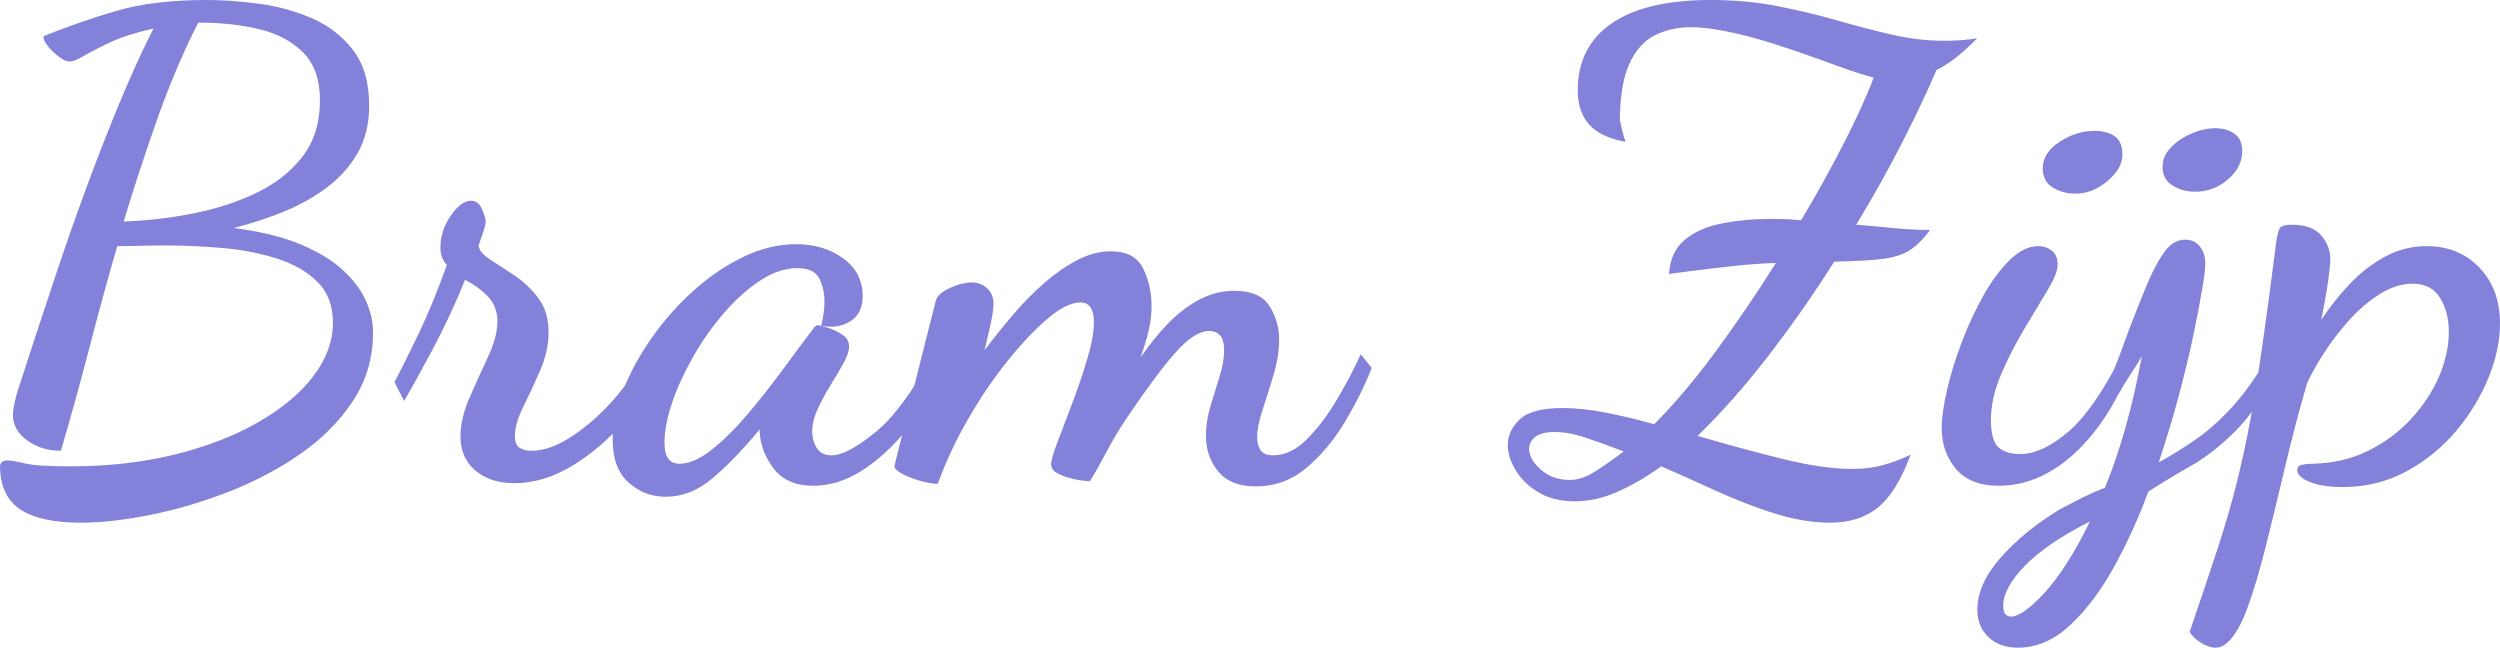 <?xml version="1.0" encoding="utf-8"?>
<svg viewBox="-1.305 -4.104 474.002 122.8" xmlns="http://www.w3.org/2000/svg">
  <path d="M 13.922 94.996 C 8.928 94.996 5.162 94.177 2.624 92.54 C 0.087 90.903 -1.223 88.201 -1.305 84.435 C -1.305 83.616 -0.855 83.207 0.046 83.207 C 0.783 83.207 1.908 83.391 3.423 83.759 C 4.937 84.128 7.823 84.312 12.08 84.312 C 19.284 84.312 25.915 83.555 31.974 82.04 C 38.032 80.525 43.292 78.479 47.753 75.9 C 52.215 73.321 55.674 70.415 58.13 67.181 C 60.586 63.948 61.814 60.571 61.814 57.05 C 61.814 53.857 60.852 51.299 58.928 49.375 C 57.004 47.452 54.466 45.978 51.315 44.955 C 48.163 43.932 44.724 43.256 40.999 42.928 C 37.274 42.601 33.611 42.437 30.009 42.437 C 28.454 42.437 26.898 42.458 25.342 42.499 C 23.787 42.54 22.313 42.56 20.922 42.56 C 19.121 48.782 17.36 55.209 15.641 61.84 C 13.922 68.471 12.121 74.979 10.238 81.365 C 7.782 81.365 5.653 80.71 3.852 79.4 C 2.051 78.09 1.151 76.494 1.151 74.611 C 1.151 73.874 1.294 72.912 1.581 71.725 C 1.867 70.538 2.297 69.125 2.87 67.488 C 3.361 65.933 4.2 63.354 5.387 59.752 C 6.574 56.15 7.987 51.893 9.624 46.981 C 11.261 42.069 13.083 36.891 15.089 31.447 C 17.094 26.002 19.182 20.66 21.351 15.421 C 23.521 10.182 25.67 5.474 27.798 1.299 C 24.523 2.036 21.822 2.895 19.694 3.878 C 17.565 4.861 15.887 5.72 14.659 6.457 C 13.431 7.194 12.489 7.562 11.834 7.562 C 11.343 7.562 10.709 7.275 9.931 6.702 C 9.153 6.129 8.457 5.475 7.843 4.738 C 7.229 4.001 6.922 3.346 6.922 2.773 C 11.343 0.972 15.928 -0.625 20.676 -2.016 C 25.424 -3.408 31.155 -4.104 37.868 -4.104 C 40.815 -4.104 44.049 -3.879 47.569 -3.429 C 51.09 -2.978 54.446 -2.078 57.639 -0.727 C 60.832 0.624 63.472 2.629 65.559 5.29 C 67.647 7.951 68.691 11.491 68.691 15.912 C 68.691 19.433 67.934 22.482 66.419 25.061 C 64.904 27.64 62.878 29.85 60.34 31.692 C 57.803 33.534 55.019 35.049 51.99 36.236 C 48.961 37.423 45.973 38.385 43.026 39.122 C 48.101 39.777 52.338 40.82 55.735 42.253 C 59.133 43.686 61.835 45.343 63.84 47.226 C 65.846 49.109 67.279 51.054 68.138 53.059 C 68.998 55.065 69.428 57.009 69.428 58.892 C 69.428 63.723 68.159 68.062 65.621 71.909 C 63.083 75.757 59.747 79.114 55.613 81.979 C 51.478 84.844 46.935 87.239 41.982 89.163 C 37.029 91.086 32.096 92.539 27.184 93.522 C 22.272 94.505 17.851 94.996 13.922 94.996 Z M 22.15 37.894 C 26.734 37.73 31.237 37.198 35.658 36.297 C 40.079 35.396 44.07 34.066 47.631 32.306 C 51.192 30.546 54.036 28.254 56.165 25.429 C 58.294 22.605 59.358 19.105 59.358 14.93 C 59.358 11.001 58.294 7.972 56.165 5.843 C 54.036 3.714 51.253 2.241 47.815 1.422 C 44.376 0.603 40.692 0.194 36.763 0.194 C 36.681 0.194 36.599 0.194 36.517 0.194 C 36.435 0.194 36.353 0.194 36.272 0.194 C 33.488 5.679 30.95 11.635 28.658 18.061 C 26.366 24.488 24.197 31.099 22.15 37.894 Z M 96.196 87.505 C 93.167 87.505 90.711 86.707 88.828 85.11 C 86.945 83.514 86.004 81.365 86.004 78.663 C 86.004 76.371 86.577 73.915 87.723 71.295 C 88.869 68.676 90.036 66.097 91.223 63.559 C 92.41 61.021 93.003 58.77 93.003 56.805 C 93.003 54.922 92.389 53.346 91.161 52.077 C 89.933 50.808 88.5 49.765 86.863 48.946 C 85.062 53.449 83.036 57.808 80.785 62.024 C 78.534 66.24 76.712 69.535 75.32 71.909 L 73.478 68.348 C 74.624 66.219 76.139 63.19 78.022 59.261 C 79.905 55.331 81.706 50.951 83.425 46.121 C 82.606 45.302 82.197 44.197 82.197 42.806 C 82.197 40.677 82.852 38.671 84.162 36.788 C 85.472 34.905 86.741 33.964 87.969 33.964 C 88.951 33.964 89.667 34.517 90.118 35.622 C 90.568 36.727 90.793 37.485 90.793 37.894 C 90.793 38.303 90.609 39.04 90.24 40.104 C 89.872 41.168 89.606 41.946 89.442 42.437 C 89.524 43.338 90.24 44.218 91.591 45.077 C 92.942 45.937 94.477 46.94 96.196 48.086 C 97.915 49.232 99.43 50.665 100.74 52.384 C 102.05 54.103 102.705 56.273 102.705 58.892 C 102.705 61.267 102.173 63.682 101.108 66.138 C 100.044 68.594 98.98 70.886 97.915 73.014 C 96.851 75.143 96.319 76.985 96.319 78.54 C 96.319 79.687 96.626 80.444 97.24 80.812 C 97.854 81.181 98.57 81.365 99.389 81.365 C 101.354 81.365 103.4 80.771 105.529 79.584 C 107.658 78.397 109.745 76.862 111.792 74.979 C 113.839 73.096 115.64 71.111 117.195 69.023 C 118.75 66.936 119.937 65.032 120.756 63.313 L 123.703 65.524 C 122.148 69.044 119.896 72.503 116.949 75.9 C 114.002 79.297 110.728 82.081 107.125 84.251 C 103.523 86.42 99.88 87.505 96.196 87.505 Z M 124.93 90.084 C 122.229 90.084 119.875 89.183 117.869 87.382 C 115.864 85.581 114.861 82.879 114.861 79.277 C 114.861 76.412 115.516 73.301 116.825 69.944 C 118.135 66.588 119.936 63.273 122.229 59.998 C 124.521 56.723 127.141 53.756 130.088 51.095 C 133.035 48.434 136.187 46.285 139.543 44.648 C 142.9 43.011 146.256 42.192 149.613 42.192 C 153.133 42.192 156.121 43.092 158.577 44.893 C 161.033 46.694 162.261 49.069 162.261 52.016 C 162.261 54.226 161.483 55.822 159.928 56.805 C 158.373 57.787 156.531 58.073 154.402 57.664 C 154.566 56.927 154.709 56.191 154.832 55.454 C 154.955 54.717 155.016 53.94 155.016 53.121 C 155.016 51.484 154.689 50.01 154.034 48.7 C 153.379 47.39 151.987 46.735 149.859 46.735 C 147.566 46.735 145.233 47.513 142.859 49.068 C 140.485 50.624 138.213 52.65 136.044 55.147 C 133.874 57.644 131.93 60.386 130.211 63.375 C 128.492 66.363 127.141 69.29 126.158 72.155 C 125.176 75.02 124.685 77.599 124.685 79.891 C 124.685 82.511 125.626 83.821 127.509 83.821 C 129.392 83.821 131.479 82.9 133.772 81.058 C 136.064 79.216 138.377 76.903 140.71 74.12 C 143.043 71.336 145.274 68.491 147.403 65.585 C 149.531 62.679 151.373 60.203 152.929 58.156 C 153.174 57.747 153.502 57.542 153.911 57.542 C 154.238 57.623 154.873 57.807 155.814 58.094 C 156.756 58.381 157.636 58.811 158.455 59.384 C 159.274 59.957 159.683 60.693 159.683 61.594 C 159.683 62.413 159.335 63.456 158.639 64.725 C 157.943 65.994 157.124 67.386 156.183 68.901 C 155.242 70.415 154.423 71.929 153.727 73.444 C 153.031 74.959 152.683 76.412 152.683 77.804 C 152.683 78.868 152.97 79.871 153.543 80.812 C 154.116 81.753 155.057 82.224 156.367 82.224 C 158.332 82.224 161.095 80.771 164.656 77.865 C 168.217 74.959 171.84 70.027 175.524 63.068 L 177.857 65.401 C 175.892 69.822 173.539 73.731 170.796 77.128 C 168.053 80.525 165.168 83.186 162.139 85.11 C 159.11 87.034 156.04 87.996 152.929 87.996 C 149.572 87.996 147.075 86.932 145.438 84.803 C 143.801 82.674 142.9 80.382 142.736 77.926 C 142.736 77.763 142.736 77.64 142.736 77.558 C 142.736 77.476 142.736 77.394 142.736 77.312 C 139.461 81.242 136.453 84.353 133.71 86.645 C 130.968 88.938 128.041 90.084 124.93 90.084 Z M 236.8 88.119 C 233.607 88.119 231.233 87.177 229.677 85.294 C 228.122 83.411 227.344 81.16 227.344 78.54 C 227.344 76.657 227.631 74.775 228.204 72.892 C 228.777 71.009 229.35 69.146 229.923 67.304 C 230.496 65.462 230.783 63.804 230.783 62.331 C 230.783 60.939 230.517 59.977 229.984 59.445 C 229.452 58.913 228.777 58.647 227.958 58.647 C 226.075 58.647 223.885 60.08 221.388 62.945 C 218.891 65.81 215.801 69.985 212.117 75.47 C 210.807 77.435 209.579 79.503 208.433 81.672 C 207.287 83.841 206.264 85.663 205.363 87.136 C 204.626 87.136 203.664 87.013 202.477 86.768 C 201.29 86.523 200.247 86.175 199.346 85.724 C 198.445 85.274 197.995 84.681 197.995 83.944 C 197.995 83.207 198.404 81.774 199.223 79.646 C 200.042 77.517 200.983 75.041 202.047 72.216 C 203.112 69.392 204.053 66.609 204.872 63.866 C 205.691 61.123 206.1 58.811 206.1 56.928 C 206.1 55.781 205.895 54.881 205.486 54.226 C 205.077 53.571 204.422 53.244 203.521 53.244 C 201.802 53.244 199.735 54.267 197.32 56.314 C 194.905 58.361 192.367 61.042 189.706 64.357 C 187.045 67.672 184.548 71.356 182.215 75.409 C 179.882 79.462 177.978 83.535 176.505 87.628 C 175.604 87.628 174.499 87.444 173.189 87.075 C 171.88 86.706 170.734 86.256 169.751 85.724 C 168.768 85.192 168.277 84.721 168.277 84.312 C 168.277 84.23 168.564 83.063 169.137 80.812 C 169.71 78.561 170.406 75.757 171.225 72.4 C 172.044 69.044 172.903 65.606 173.803 62.085 C 174.704 58.565 175.482 55.495 176.137 52.875 C 176.382 51.974 177.283 51.176 178.838 50.481 C 180.393 49.785 181.744 49.437 182.891 49.437 C 184.037 49.437 185.019 49.805 185.838 50.542 C 186.657 51.279 187.066 52.261 187.066 53.489 C 187.066 54.308 186.902 55.495 186.575 57.05 C 186.247 58.606 185.838 60.366 185.347 62.331 C 187.066 60.038 188.887 57.766 190.811 55.515 C 192.735 53.264 194.741 51.238 196.828 49.437 C 198.916 47.636 201.004 46.203 203.091 45.139 C 205.179 44.074 207.246 43.542 209.293 43.542 C 212.322 43.542 214.368 44.627 215.433 46.797 C 216.497 48.966 217.029 51.32 217.029 53.858 C 217.029 54.922 216.947 55.966 216.783 56.989 C 216.62 58.012 216.395 59.036 216.108 60.059 C 215.821 61.082 215.432 62.29 214.941 63.682 C 216.497 61.389 218.196 59.281 220.038 57.357 C 221.88 55.434 223.865 53.899 225.993 52.752 C 228.122 51.606 230.373 51.033 232.747 51.033 C 235.94 51.033 238.151 51.995 239.379 53.919 C 240.607 55.843 241.221 57.951 241.221 60.243 C 241.221 62.372 240.873 64.603 240.177 66.936 C 239.481 69.269 238.785 71.48 238.089 73.567 C 237.393 75.654 237.045 77.435 237.045 78.909 C 237.045 79.728 237.25 80.485 237.659 81.181 C 238.068 81.876 238.887 82.224 240.115 82.224 C 242.326 82.224 244.454 81.201 246.501 79.154 C 248.548 77.107 250.451 74.59 252.211 71.602 C 253.971 68.614 255.465 65.769 256.693 63.068 L 258.781 65.646 C 257.471 69.003 255.772 72.421 253.685 75.9 C 251.597 79.379 249.161 82.286 246.378 84.619 C 243.595 86.952 240.402 88.119 236.8 88.119 Z M 345.723 94.996 C 342.285 94.996 338.663 94.382 334.856 93.154 C 331.049 91.926 327.324 90.473 323.681 88.794 C 320.038 87.116 316.702 85.622 313.673 84.312 C 310.808 86.359 308.024 87.976 305.322 89.163 C 302.621 90.35 299.96 90.943 297.34 90.943 C 294.639 90.943 292.346 90.39 290.463 89.285 C 288.58 88.18 287.127 86.789 286.104 85.11 C 285.081 83.432 284.569 81.815 284.569 80.26 C 284.569 78.459 285.326 76.842 286.841 75.409 C 288.356 73.976 291.078 73.26 295.007 73.26 C 297.463 73.26 300.165 73.547 303.112 74.12 C 306.059 74.693 309.129 75.429 312.322 76.33 C 316.169 72.482 320.078 67.857 324.049 62.454 C 328.02 57.051 331.806 51.484 335.408 45.753 C 333.034 45.835 330.619 45.999 328.163 46.244 C 325.707 46.489 322.596 46.858 318.83 47.349 L 315.146 47.84 C 315.31 45.057 316.292 42.908 318.093 41.393 C 319.894 39.879 322.248 38.835 325.154 38.262 C 328.061 37.689 331.192 37.402 334.549 37.402 C 335.777 37.402 336.8 37.423 337.619 37.464 C 338.438 37.505 339.297 37.566 340.197 37.648 C 343.308 32.409 346.051 27.456 348.425 22.789 C 350.799 18.123 352.641 14.071 353.951 10.632 C 352.232 10.141 350.656 9.649 349.223 9.158 C 347.79 8.667 346.092 8.053 344.127 7.316 C 337.578 4.942 332.4 3.305 328.593 2.404 C 324.786 1.504 321.696 1.054 319.321 1.054 C 316.784 1.054 314.492 1.566 312.445 2.589 C 310.398 3.612 308.781 5.434 307.594 8.053 C 306.407 10.673 305.813 14.398 305.813 19.228 C 305.813 18.655 305.854 18.614 305.936 19.105 C 306.018 19.596 306.161 20.231 306.366 21.009 C 306.571 21.786 306.755 22.38 306.919 22.789 C 303.726 22.216 301.413 21.111 299.98 19.474 C 298.547 17.837 297.831 15.708 297.831 13.088 C 297.831 7.521 299.98 3.264 304.278 0.317 C 308.576 -2.63 314.818 -4.104 323.005 -4.104 C 327.508 -4.104 331.744 -3.715 335.715 -2.937 C 339.686 -2.16 343.452 -1.259 347.013 -0.236 C 350.574 0.787 354.033 1.688 357.389 2.466 C 360.746 3.243 364.102 3.632 367.459 3.632 C 368.278 3.632 369.301 3.591 370.529 3.51 C 371.757 3.428 372.78 3.305 373.599 3.141 C 371.798 4.942 370.283 6.293 369.055 7.194 C 367.827 8.094 366.763 8.749 365.863 9.158 C 364.144 13.17 361.995 17.714 359.416 22.789 C 356.837 27.865 353.91 33.105 350.635 38.508 C 353.746 38.753 356.284 38.978 358.249 39.183 C 360.214 39.388 362.342 39.49 364.635 39.49 C 363.325 41.291 361.995 42.601 360.644 43.42 C 359.293 44.239 357.553 44.771 355.425 45.016 C 353.296 45.261 350.308 45.425 346.46 45.507 C 342.531 51.729 338.335 57.726 333.873 63.497 C 329.412 69.269 324.97 74.283 320.549 78.54 C 325.87 80.096 331.151 81.529 336.391 82.838 C 341.63 84.148 346.133 84.803 349.899 84.803 C 351.946 84.803 353.828 84.578 355.547 84.128 C 357.266 83.677 359.068 83.002 360.951 82.102 C 359.15 86.932 357.062 90.288 354.688 92.171 C 352.314 94.054 349.326 94.996 345.723 94.996 Z M 296.358 86.891 C 297.831 86.891 299.387 86.379 301.024 85.356 C 302.661 84.333 304.503 83.043 306.55 81.488 C 304.012 80.505 301.638 79.646 299.428 78.909 C 297.217 78.172 295.252 77.804 293.533 77.804 C 291.814 77.804 290.566 78.111 289.788 78.725 C 289.01 79.339 288.621 80.096 288.621 80.996 C 288.621 82.306 289.358 83.616 290.832 84.926 C 292.305 86.236 294.147 86.891 296.358 86.891 Z M 377.652 87.996 C 374.049 87.996 371.348 86.932 369.547 84.803 C 367.746 82.674 366.845 80.096 366.845 77.067 C 366.845 75.184 367.173 72.809 367.828 69.944 C 368.483 67.079 369.404 64.07 370.591 60.919 C 371.778 57.767 373.149 54.799 374.704 52.016 C 376.26 49.232 377.938 46.96 379.739 45.2 C 381.54 43.44 383.341 42.56 385.142 42.56 C 386.125 42.56 386.984 42.847 387.721 43.42 C 388.458 43.993 388.826 44.893 388.826 46.121 C 388.826 47.186 388.192 48.782 386.923 50.91 C 385.654 53.039 384.181 55.495 382.502 58.278 C 380.824 61.062 379.35 63.948 378.081 66.936 C 376.812 69.924 376.178 72.769 376.178 75.47 C 376.178 78.09 376.649 79.83 377.59 80.689 C 378.531 81.549 379.903 81.979 381.704 81.979 C 384.487 81.979 387.516 80.587 390.791 77.804 C 394.066 75.02 397.463 70.149 400.984 63.19 L 402.826 65.155 C 399.961 72.36 396.317 77.968 391.896 81.979 C 387.475 85.99 382.727 87.996 377.652 87.996 Z M 392.142 32.613 C 390.587 32.613 389.174 32.224 387.905 31.447 C 386.636 30.669 386.002 29.461 386.002 27.824 C 386.002 25.859 387.066 24.181 389.195 22.789 C 391.324 21.398 393.534 20.702 395.826 20.702 C 397.299 20.702 398.548 21.029 399.571 21.684 C 400.594 22.339 401.106 23.526 401.106 25.245 C 401.106 26.964 400.165 28.622 398.282 30.219 C 396.399 31.815 394.353 32.613 392.142 32.613 Z M 381.335 118.696 C 378.961 118.696 377.078 118.021 375.686 116.67 C 374.295 115.319 373.599 113.58 373.599 111.451 C 373.599 108.258 375.072 104.984 378.019 101.627 C 380.966 98.27 384.732 95.2 389.317 92.417 C 390.709 91.68 392.101 90.964 393.492 90.268 C 394.884 89.572 396.317 88.937 397.79 88.364 C 399.182 85.008 400.471 81.242 401.658 77.067 C 402.845 72.892 403.889 68.348 404.79 63.436 C 404.135 64.582 403.418 65.728 402.641 66.874 C 401.863 68.021 401.147 69.208 400.492 70.436 L 398.54 68.006 C 400.014 65.222 401.188 61.451 402.334 58.463 C 403.48 55.474 404.585 52.691 405.649 50.112 C 406.714 47.533 407.819 45.425 408.965 43.788 C 410.111 42.151 411.462 41.332 413.017 41.332 C 414.164 41.332 415.085 41.762 415.78 42.621 C 416.476 43.481 416.824 44.566 416.824 45.876 C 416.824 46.776 416.619 48.434 416.21 50.849 C 415.801 53.264 415.228 56.232 414.491 59.752 C 413.754 63.272 412.833 67.079 411.728 71.172 C 410.623 75.265 409.374 79.4 407.983 83.575 C 410.357 82.265 412.67 80.832 414.921 79.277 C 417.172 77.722 419.424 75.736 421.675 73.321 C 423.926 70.906 426.198 67.775 428.49 63.927 L 430.701 65.401 C 428.163 70.64 425.461 74.693 422.596 77.558 C 419.731 80.423 416.886 82.654 414.061 84.251 C 411.237 85.847 408.556 87.464 406.018 89.101 C 404.217 94.013 402.068 98.741 399.571 103.285 C 397.074 107.828 394.29 111.533 391.22 114.398 C 388.15 117.263 384.855 118.696 381.335 118.696 Z M 379.984 112.802 C 381.458 112.802 383.587 111.287 386.37 108.258 C 389.153 105.229 392.019 100.726 394.966 94.75 C 389.481 97.533 385.367 100.337 382.624 103.162 C 379.882 105.986 378.511 108.503 378.511 110.714 C 378.511 111.533 378.654 112.085 378.94 112.372 C 379.227 112.659 379.575 112.802 379.984 112.802 Z M 414.859 32.245 C 413.304 32.245 411.892 31.856 410.623 31.078 C 409.354 30.301 408.719 29.134 408.719 27.578 C 408.719 26.187 409.251 24.938 410.316 23.833 C 411.38 22.728 412.69 21.848 414.245 21.193 C 415.801 20.538 417.316 20.21 418.789 20.21 C 420.181 20.21 421.368 20.558 422.35 21.254 C 423.333 21.95 423.824 23.035 423.824 24.508 C 423.824 26.555 422.923 28.356 421.122 29.912 C 419.321 31.467 417.234 32.245 414.859 32.245 Z M 418.788 118.696 C 418.133 118.696 417.437 118.512 416.7 118.143 C 415.963 117.775 415.329 117.345 414.797 116.854 C 414.265 116.363 413.958 115.953 413.876 115.626 C 415.923 109.65 417.662 104.472 419.095 100.092 C 420.528 95.712 421.735 91.578 422.718 87.689 C 423.7 83.8 424.58 79.748 425.358 75.532 C 426.135 71.316 426.913 66.486 427.691 61.041 C 428.469 55.597 429.349 49.027 430.331 41.332 C 430.495 40.349 430.7 39.633 430.945 39.183 C 431.191 38.733 431.969 38.508 433.278 38.508 C 435.816 38.508 437.658 39.183 438.804 40.534 C 439.951 41.885 440.524 43.379 440.524 45.016 C 440.524 45.835 440.381 47.267 440.094 49.314 C 439.807 51.361 439.377 53.776 438.804 56.559 C 440.36 54.185 442.141 51.934 444.146 49.805 C 446.152 47.676 448.383 45.937 450.839 44.586 C 453.295 43.235 455.956 42.56 458.821 42.56 C 462.832 42.56 466.148 43.911 468.768 46.612 C 471.387 49.314 472.697 52.875 472.697 57.296 C 472.697 60.489 471.981 63.866 470.548 67.427 C 469.115 70.988 467.089 74.345 464.47 77.497 C 461.85 80.648 458.698 83.227 455.014 85.233 C 451.33 87.239 447.278 88.242 442.857 88.242 C 440.237 88.242 438.149 87.914 436.594 87.259 C 435.039 86.604 434.261 85.868 434.261 85.049 C 434.261 84.476 434.568 84.128 435.182 84.005 C 435.796 83.882 436.471 83.821 437.208 83.821 C 441.056 83.739 444.556 82.92 447.707 81.365 C 450.859 79.81 453.581 77.783 455.874 75.286 C 458.166 72.789 459.926 70.108 461.154 67.243 C 462.382 64.378 462.996 61.553 462.996 58.77 C 462.996 56.314 462.443 54.185 461.338 52.384 C 460.233 50.583 458.493 49.682 456.119 49.682 C 454.072 49.682 452.005 50.337 449.918 51.647 C 447.83 52.957 445.886 54.615 444.085 56.621 C 442.284 58.626 440.687 60.714 439.296 62.883 C 437.904 65.053 436.84 66.957 436.103 68.594 C 434.548 73.997 433.135 79.379 431.866 84.742 C 430.597 90.104 429.39 95.077 428.244 99.662 C 427.097 104.247 425.931 108.135 424.744 111.328 C 423.557 114.521 422.267 116.69 420.876 117.836 C 420.221 118.409 419.525 118.696 418.788 118.696 Z" style="fill: #8381da; white-space: pre;"/>
</svg>